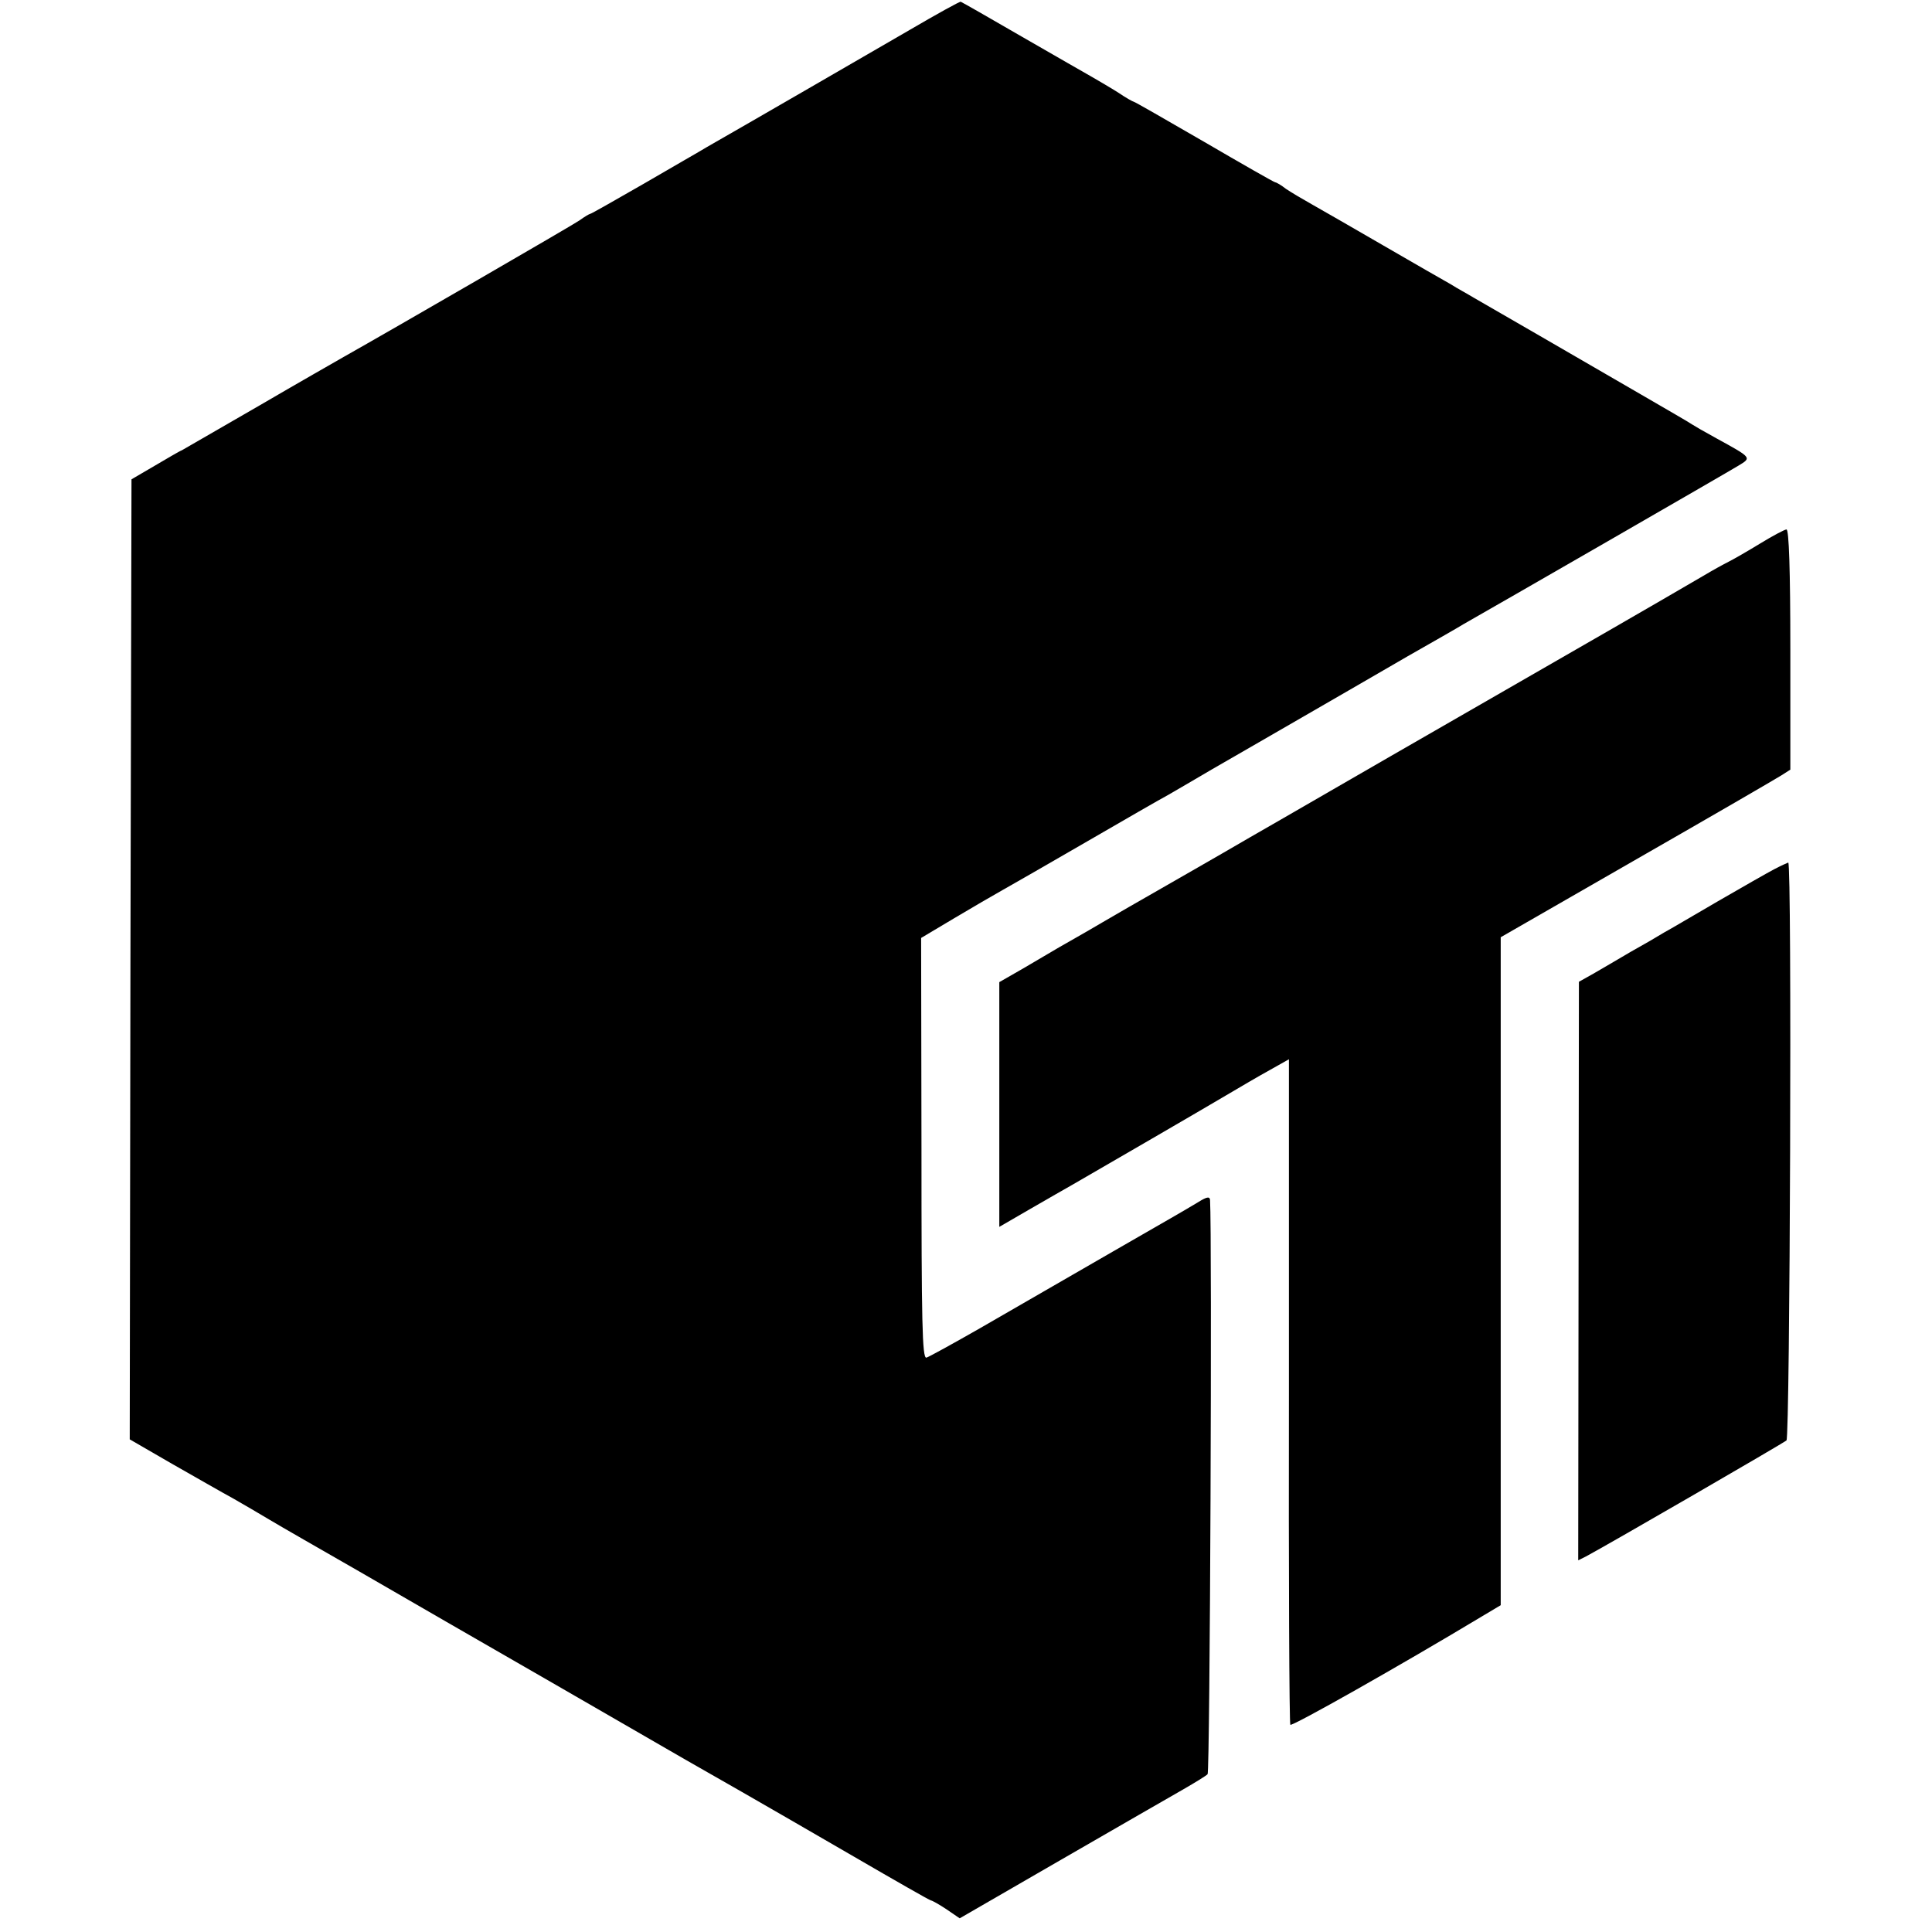 <?xml version="1.0" standalone="no"?>
<!DOCTYPE svg PUBLIC "-//W3C//DTD SVG 20010904//EN"
 "http://www.w3.org/TR/2001/REC-SVG-20010904/DTD/svg10.dtd">
<svg version="1.0" xmlns="http://www.w3.org/2000/svg"
 width="551pt" height="551pt" viewBox="0 0 551 551"
 preserveAspectRatio="xMidYMid meet">
<g transform="translate(0,551) scale(0.1,-0.1)"
fill="#000000" stroke="none">
<path d="M2595 5425 c-114 -66 -447 -259 -580 -335 -16 -10 -97 -56 -179 -104
-82 -47 -150 -86 -153 -86 -2 0 -16 -8 -31 -19 -22 -15 -537 -313 -672 -389
-19 -11 -128 -73 -241 -139 -114 -66 -213 -123 -220 -127 -8 -3 -43 -24 -79
-45 l-65 -38 -3 -1369 -2 -1369 121 -70 c67 -38 145 -83 173 -98 28 -16 76
-44 106 -62 30 -18 145 -84 255 -147 110 -64 362 -209 560 -323 420 -243 390
-225 530 -305 61 -35 205 -118 322 -186 117 -68 215 -124 218 -124 3 0 23 -11
44 -25 l38 -26 289 167 c159 92 316 182 349 201 33 19 64 38 69 43 7 7 13
1541 7 1638 -1 10 -9 9 -33 -6 -18 -11 -49 -29 -68 -40 -33 -19 -247 -142
-555 -320 -77 -44 -146 -82 -153 -84 -12 -2 -14 100 -14 597 l-1 600 94 56
c52 31 114 67 139 81 25 14 133 76 240 138 107 62 211 122 230 132 19 11 76
44 125 73 50 29 167 96 260 150 94 54 228 132 299 173 72 41 144 82 160 92 76
43 755 434 784 452 38 23 39 22 -63 78 -33 18 -64 36 -70 40 -5 4 -71 42 -145
85 -74 43 -205 119 -290 168 -85 49 -170 98 -187 108 -18 11 -48 27 -65 38
-18 10 -105 60 -193 111 -88 51 -180 104 -205 118 -25 14 -57 33 -72 43 -14
11 -28 19 -31 19 -3 0 -94 52 -202 115 -109 63 -199 115 -202 115 -2 0 -22 11
-44 26 -22 14 -55 33 -72 43 -18 10 -108 62 -202 116 -93 54 -172 99 -175 100
-3 1 -68 -35 -145 -80z"/>
<path d="M5020 3960 c-36 -22 -76 -45 -90 -52 -14 -7 -45 -24 -70 -39 -173
-101 -288 -167 -700 -404 -256 -147 -523 -302 -595 -343 -115 -67 -184 -106
-297 -171 -18 -10 -73 -42 -123 -71 -49 -29 -106 -61 -125 -72 -19 -11 -65
-38 -102 -60 l-68 -39 0 -349 0 -349 88 51 c48 28 103 59 122 70 85 49 371
215 435 253 39 23 95 56 126 73 l55 31 0 -945 c-1 -520 1 -949 4 -953 4 -6
312 168 548 310 l52 31 0 953 0 952 388 223 c213 122 399 230 413 239 l25 16
0 343 c0 228 -4 342 -11 342 -5 0 -39 -18 -75 -40z"/>
<path d="M5060 3031 c-19 -10 -91 -51 -160 -91 -69 -40 -138 -81 -155 -90 -16
-10 -59 -35 -95 -55 -36 -21 -83 -49 -106 -62 l-41 -23 -1 -825 -1 -825 22 11
c62 33 563 323 572 331 10 9 16 1648 5 1648 -3 -1 -21 -9 -40 -19z"/>
</g>
</svg>
